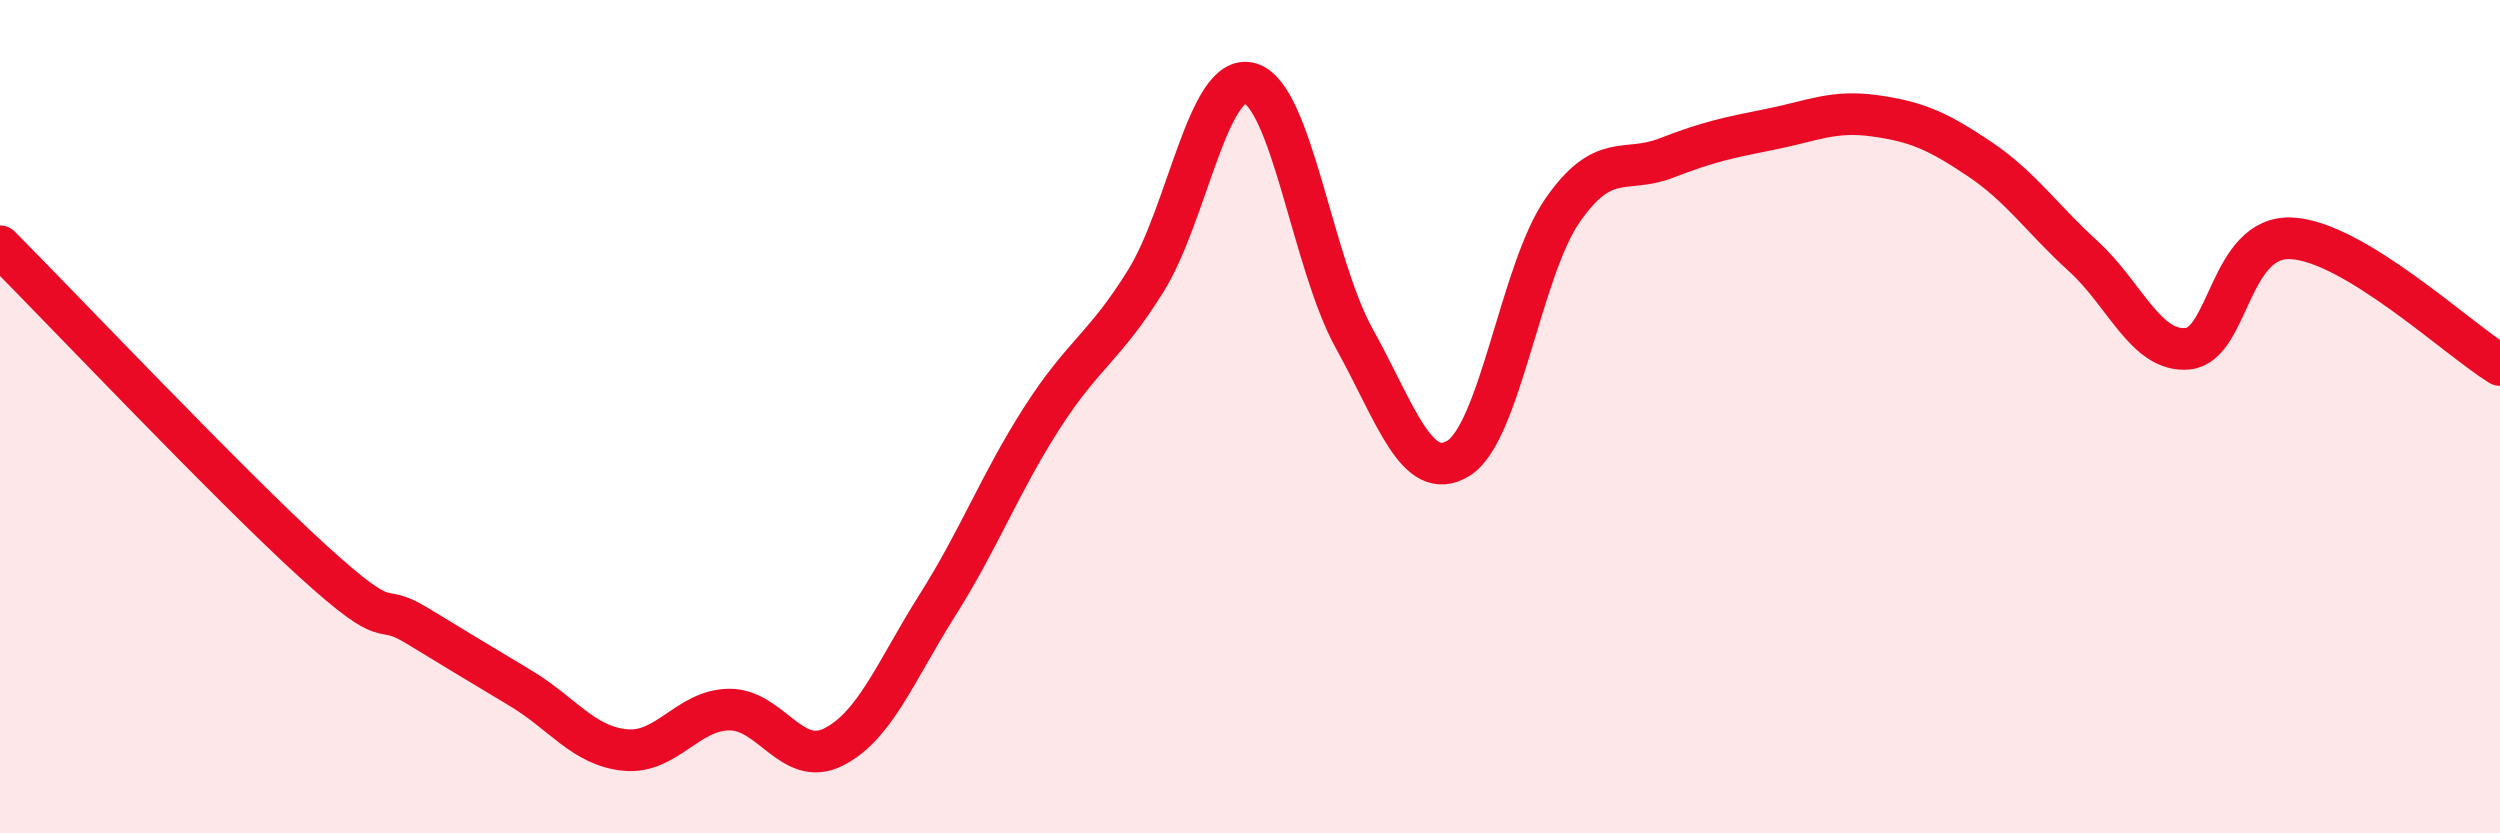 
    <svg width="60" height="20" viewBox="0 0 60 20" xmlns="http://www.w3.org/2000/svg">
      <path
        d="M 0,5.91 C 1.5,7.42 5.5,11.64 7.5,13.46 C 9.5,15.28 9,14.4 10,15.01 C 11,15.62 11.5,15.92 12.5,16.52 C 13.5,17.12 14,17.9 15,18 C 16,18.1 16.5,17.04 17.5,17.03 C 18.5,17.02 19,18.43 20,17.93 C 21,17.43 21.5,16.1 22.5,14.52 C 23.5,12.94 24,11.6 25,10.04 C 26,8.48 26.5,8.35 27.5,6.74 C 28.5,5.13 29,1.72 30,2 C 31,2.28 31.5,6.32 32.5,8.12 C 33.5,9.92 34,11.61 35,11 C 36,10.39 36.5,6.49 37.5,5.05 C 38.5,3.61 39,4.18 40,3.79 C 41,3.4 41.5,3.3 42.5,3.1 C 43.5,2.9 44,2.64 45,2.78 C 46,2.92 46.5,3.14 47.5,3.81 C 48.5,4.48 49,5.24 50,6.15 C 51,7.06 51.5,8.46 52.5,8.37 C 53.5,8.28 53.5,5.64 55,5.72 C 56.5,5.8 59,8.15 60,8.76L60 20L0 20Z"
        fill="#EB0A25"
        opacity="0.1"
        stroke-linecap="round"
        stroke-linejoin="round"
      />
      <path
        d="M 0,5.91 C 1.5,7.42 5.5,11.64 7.5,13.46 C 9.5,15.28 9,14.4 10,15.01 C 11,15.62 11.5,15.92 12.5,16.52 C 13.5,17.12 14,17.9 15,18 C 16,18.1 16.5,17.04 17.5,17.03 C 18.5,17.02 19,18.43 20,17.93 C 21,17.43 21.5,16.1 22.5,14.52 C 23.5,12.94 24,11.6 25,10.04 C 26,8.48 26.5,8.35 27.5,6.74 C 28.5,5.13 29,1.72 30,2 C 31,2.28 31.5,6.32 32.5,8.12 C 33.5,9.92 34,11.61 35,11 C 36,10.39 36.5,6.49 37.5,5.05 C 38.5,3.61 39,4.18 40,3.79 C 41,3.4 41.5,3.3 42.5,3.1 C 43.5,2.9 44,2.64 45,2.78 C 46,2.92 46.5,3.14 47.5,3.81 C 48.5,4.48 49,5.24 50,6.15 C 51,7.06 51.5,8.46 52.5,8.37 C 53.5,8.28 53.5,5.64 55,5.72 C 56.5,5.8 59,8.15 60,8.76"
        stroke="#EB0A25"
        stroke-width="1"
        fill="none"
        stroke-linecap="round"
        stroke-linejoin="round"
      />
    </svg>
  